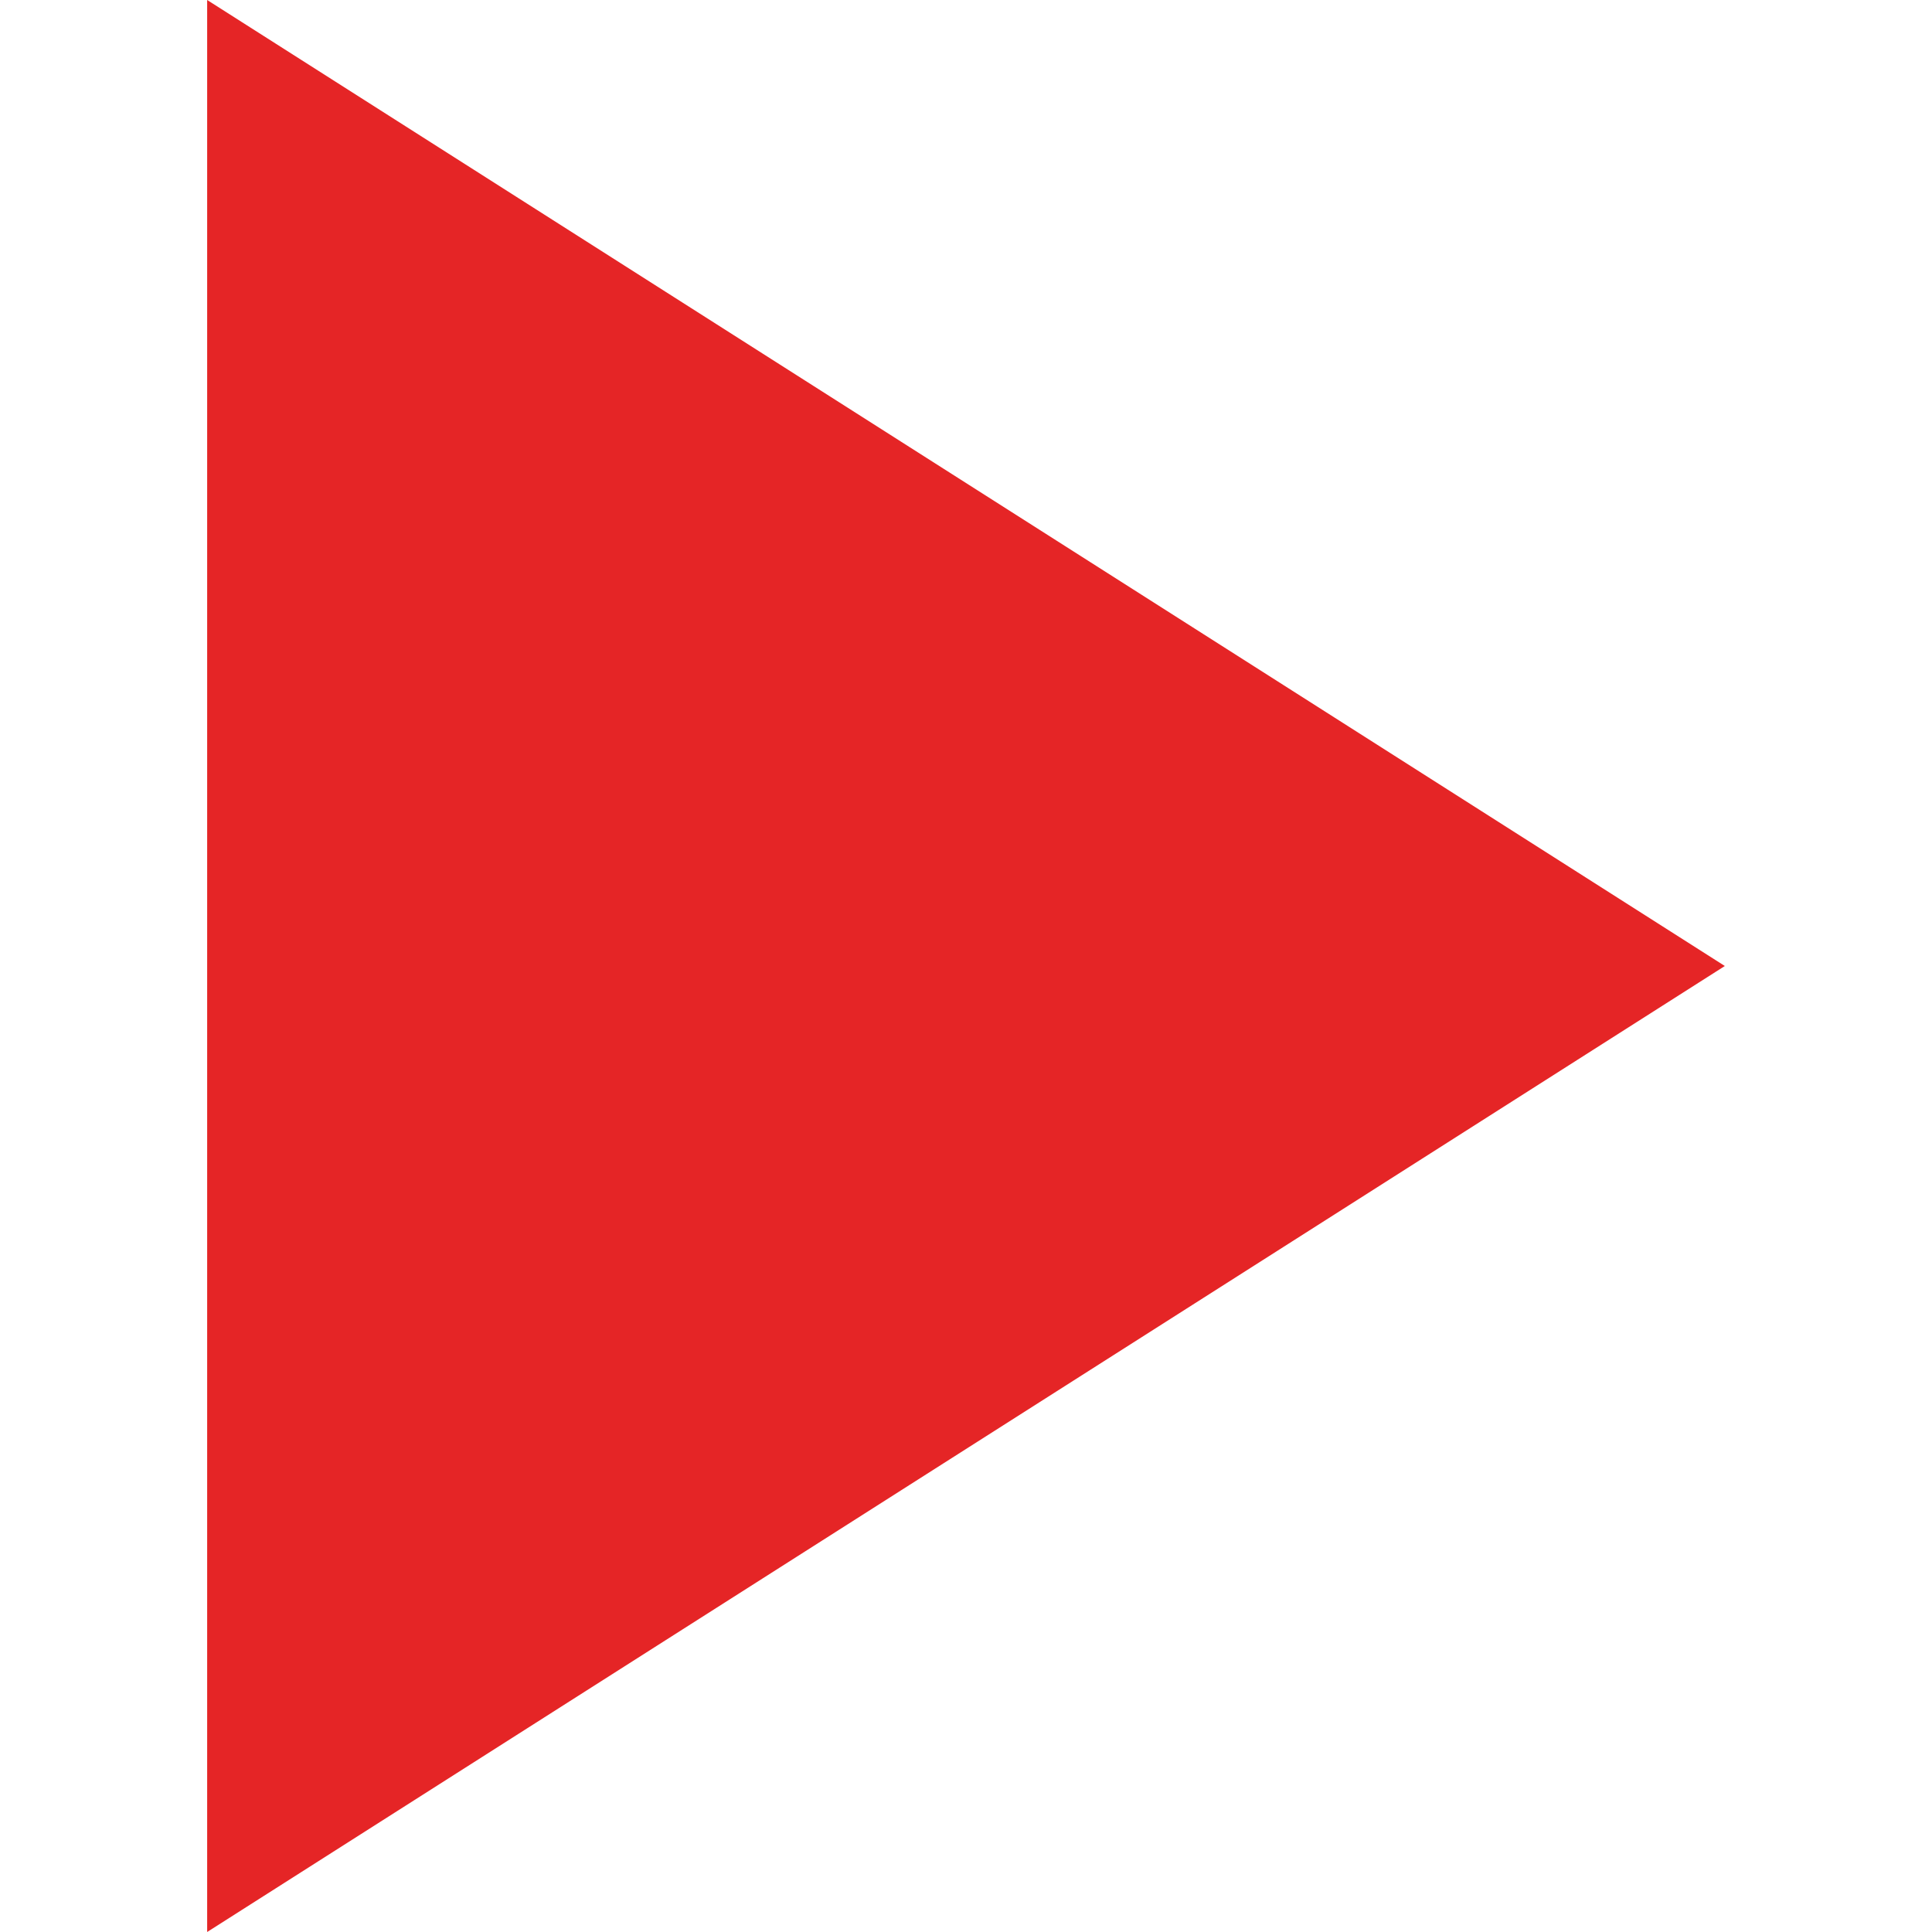 <?xml version="1.0" encoding="utf-8"?>
<!-- Generator: Adobe Illustrator 22.1.0, SVG Export Plug-In . SVG Version: 6.00 Build 0)  -->
<svg version="1.1" id="Capa_1" xmlns="http://www.w3.org/2000/svg" xmlns:xlink="http://www.w3.org/1999/xlink" x="0px" y="0px"
	 viewBox="0 0 512 512" style="enable-background:new 0 0 512 512;" xml:space="preserve">
<style type="text/css">
	.st0{fill:#E52526;}
</style>
<g>
	<g>
		<g id="play-arrow">
			<polygon class="st0" points="54.9,0 54.9,512 457.1,256 			"/>
		</g>
	</g>
</g>
</svg>
